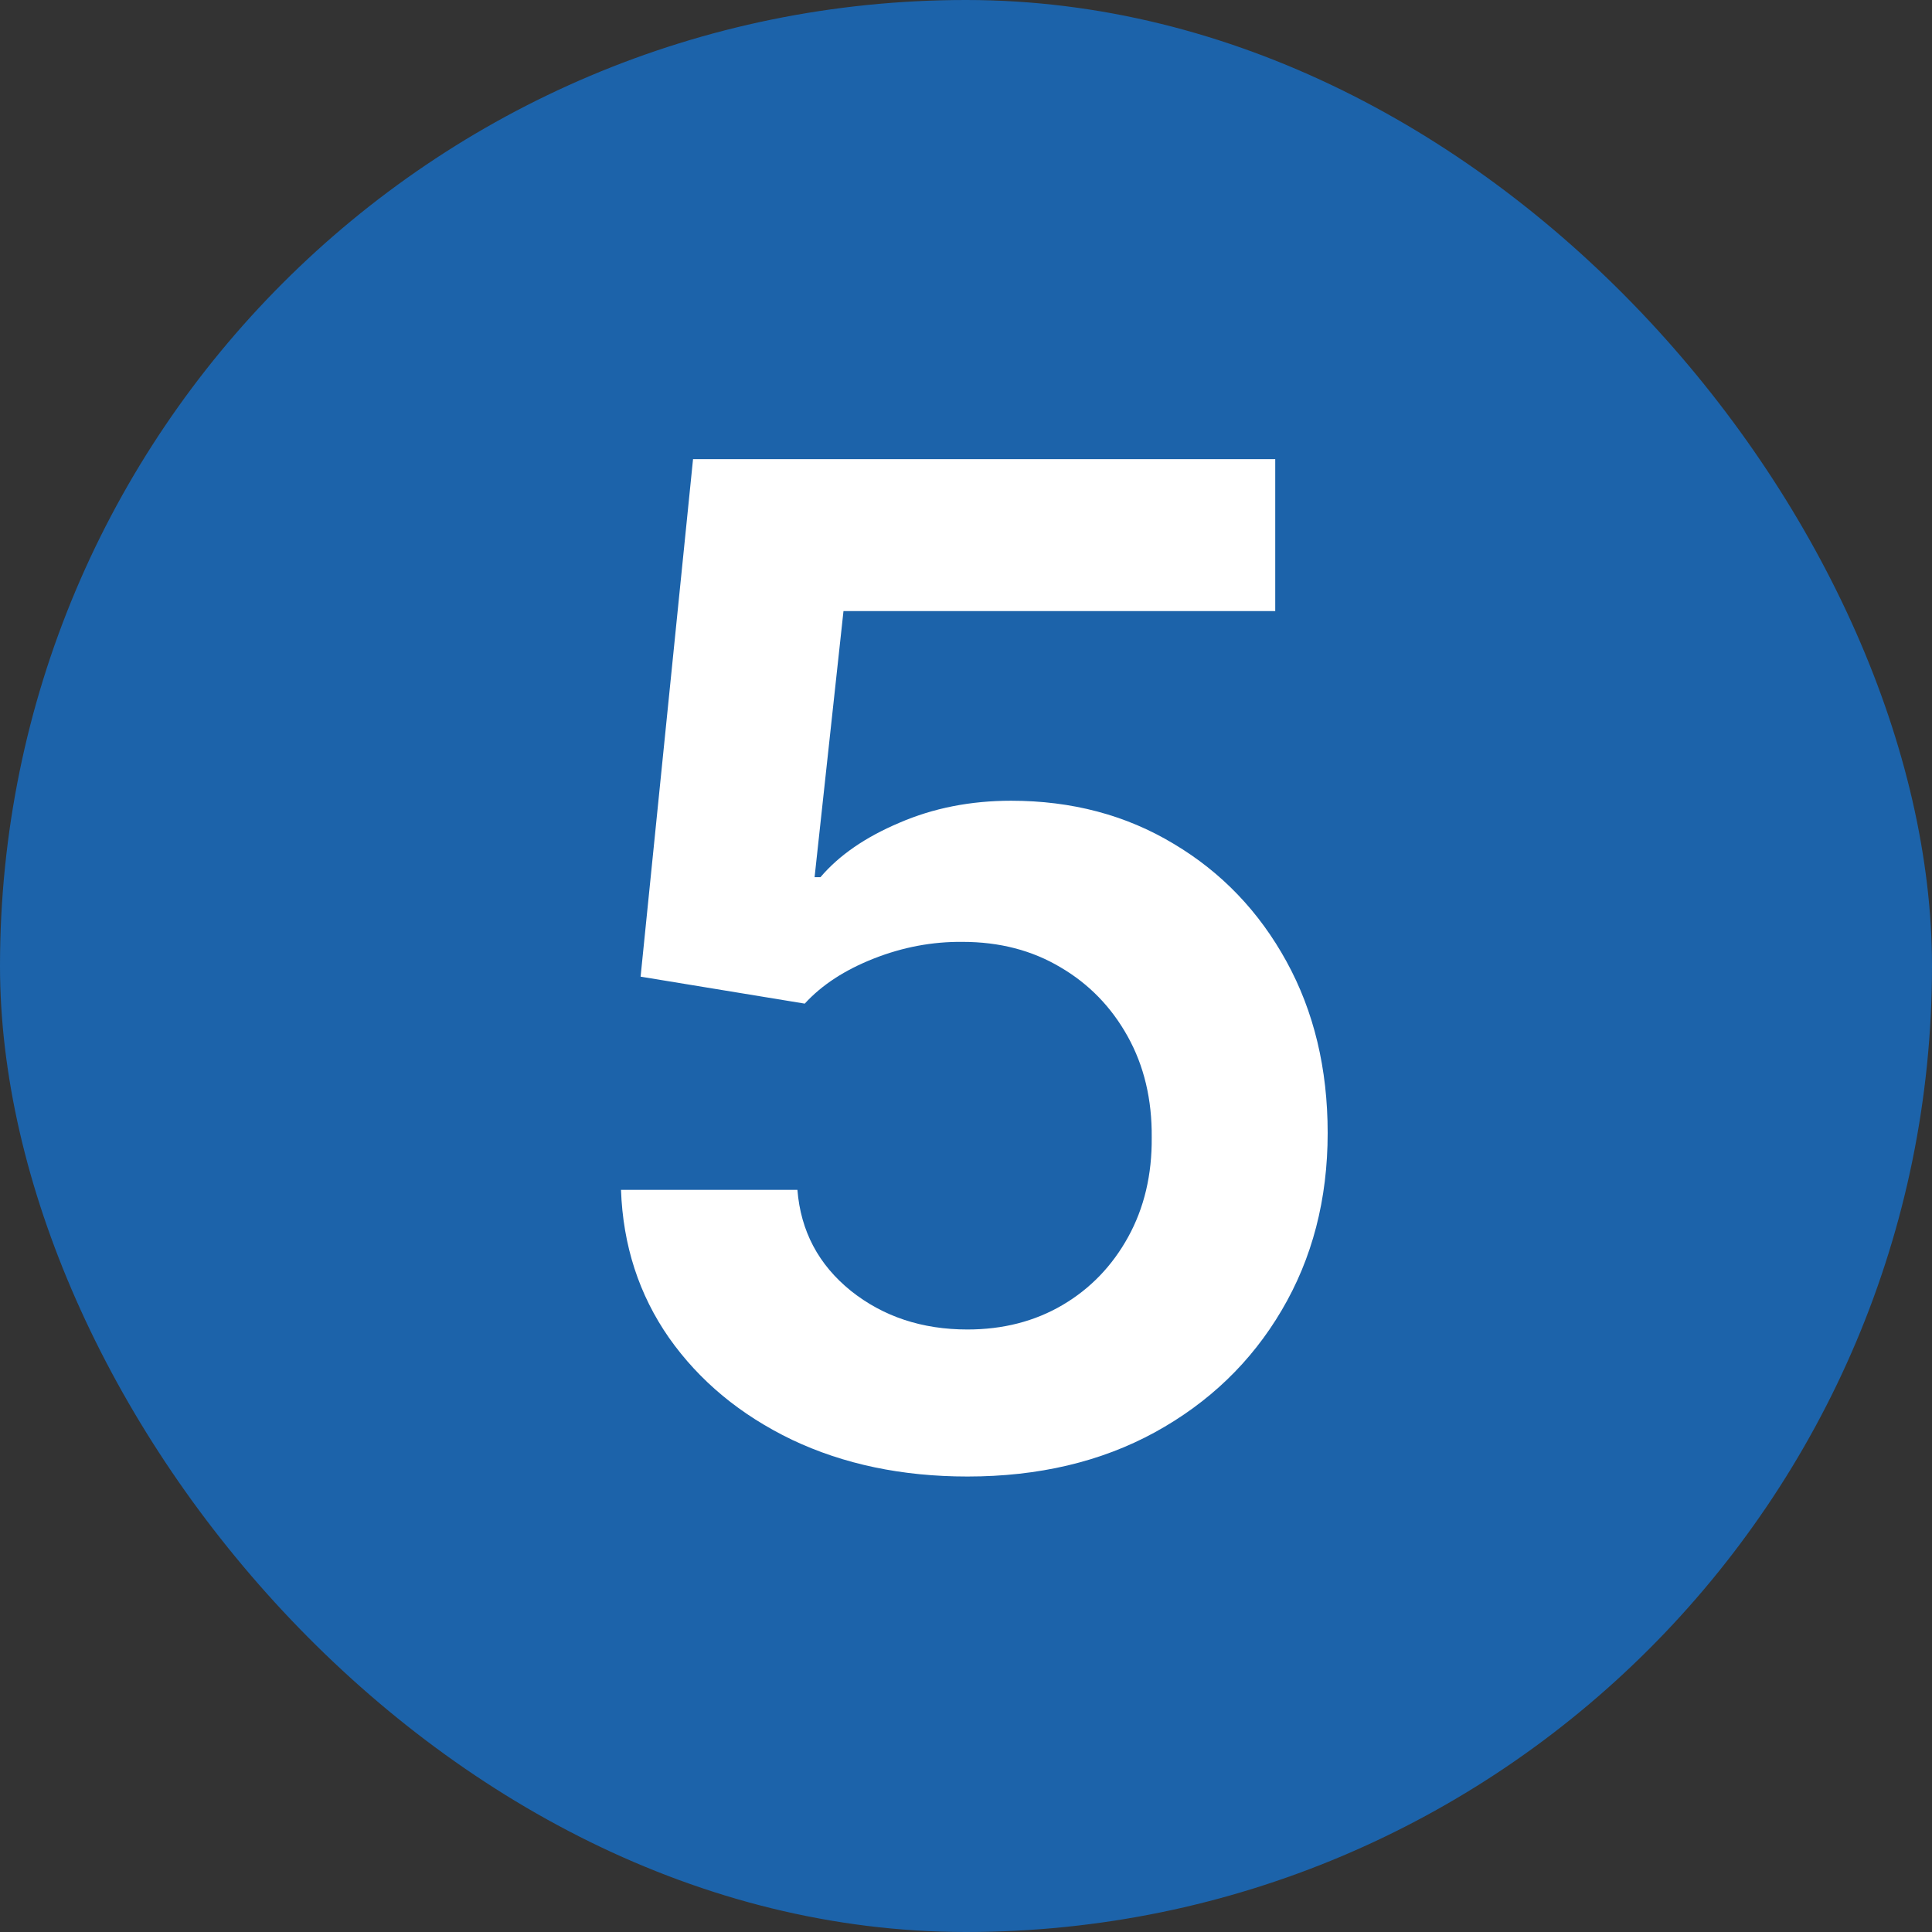 <?xml version="1.0" encoding="UTF-8"?>
<svg xmlns="http://www.w3.org/2000/svg" width="70" height="70" viewBox="0 0 70 70" fill="none">
  <rect x="0" y="0" width="70" height="70" fill="#333333" stroke="none"/>
  <rect width="70" height="70" rx="35" fill="#1C63AA"></rect>
  <path d="M35.053 53.497C32.686 53.497 30.567 53.053 28.697 52.166C26.826 51.266 25.341 50.035 24.24 48.472C23.151 46.91 22.571 45.122 22.5 43.11H28.892C29.01 44.602 29.655 45.821 30.827 46.768C31.999 47.703 33.408 48.17 35.053 48.17C36.343 48.17 37.492 47.874 38.498 47.283C39.504 46.691 40.297 45.868 40.877 44.815C41.457 43.761 41.741 42.56 41.729 41.21C41.741 39.837 41.451 38.618 40.859 37.553C40.267 36.487 39.457 35.653 38.427 35.049C37.397 34.434 36.213 34.126 34.876 34.126C33.787 34.114 32.715 34.315 31.662 34.729C30.608 35.144 29.774 35.688 29.158 36.363L23.21 35.386L25.11 16.636H46.204V22.141H30.561L29.514 31.782H29.727C30.401 30.989 31.354 30.332 32.585 29.811C33.816 29.278 35.166 29.012 36.633 29.012C38.835 29.012 40.8 29.533 42.528 30.575C44.257 31.604 45.618 33.025 46.612 34.836C47.606 36.647 48.104 38.718 48.104 41.05C48.104 43.453 47.547 45.596 46.435 47.478C45.334 49.348 43.801 50.822 41.836 51.899C39.883 52.965 37.622 53.497 35.053 53.497Z" fill="white"></path>
</svg>
